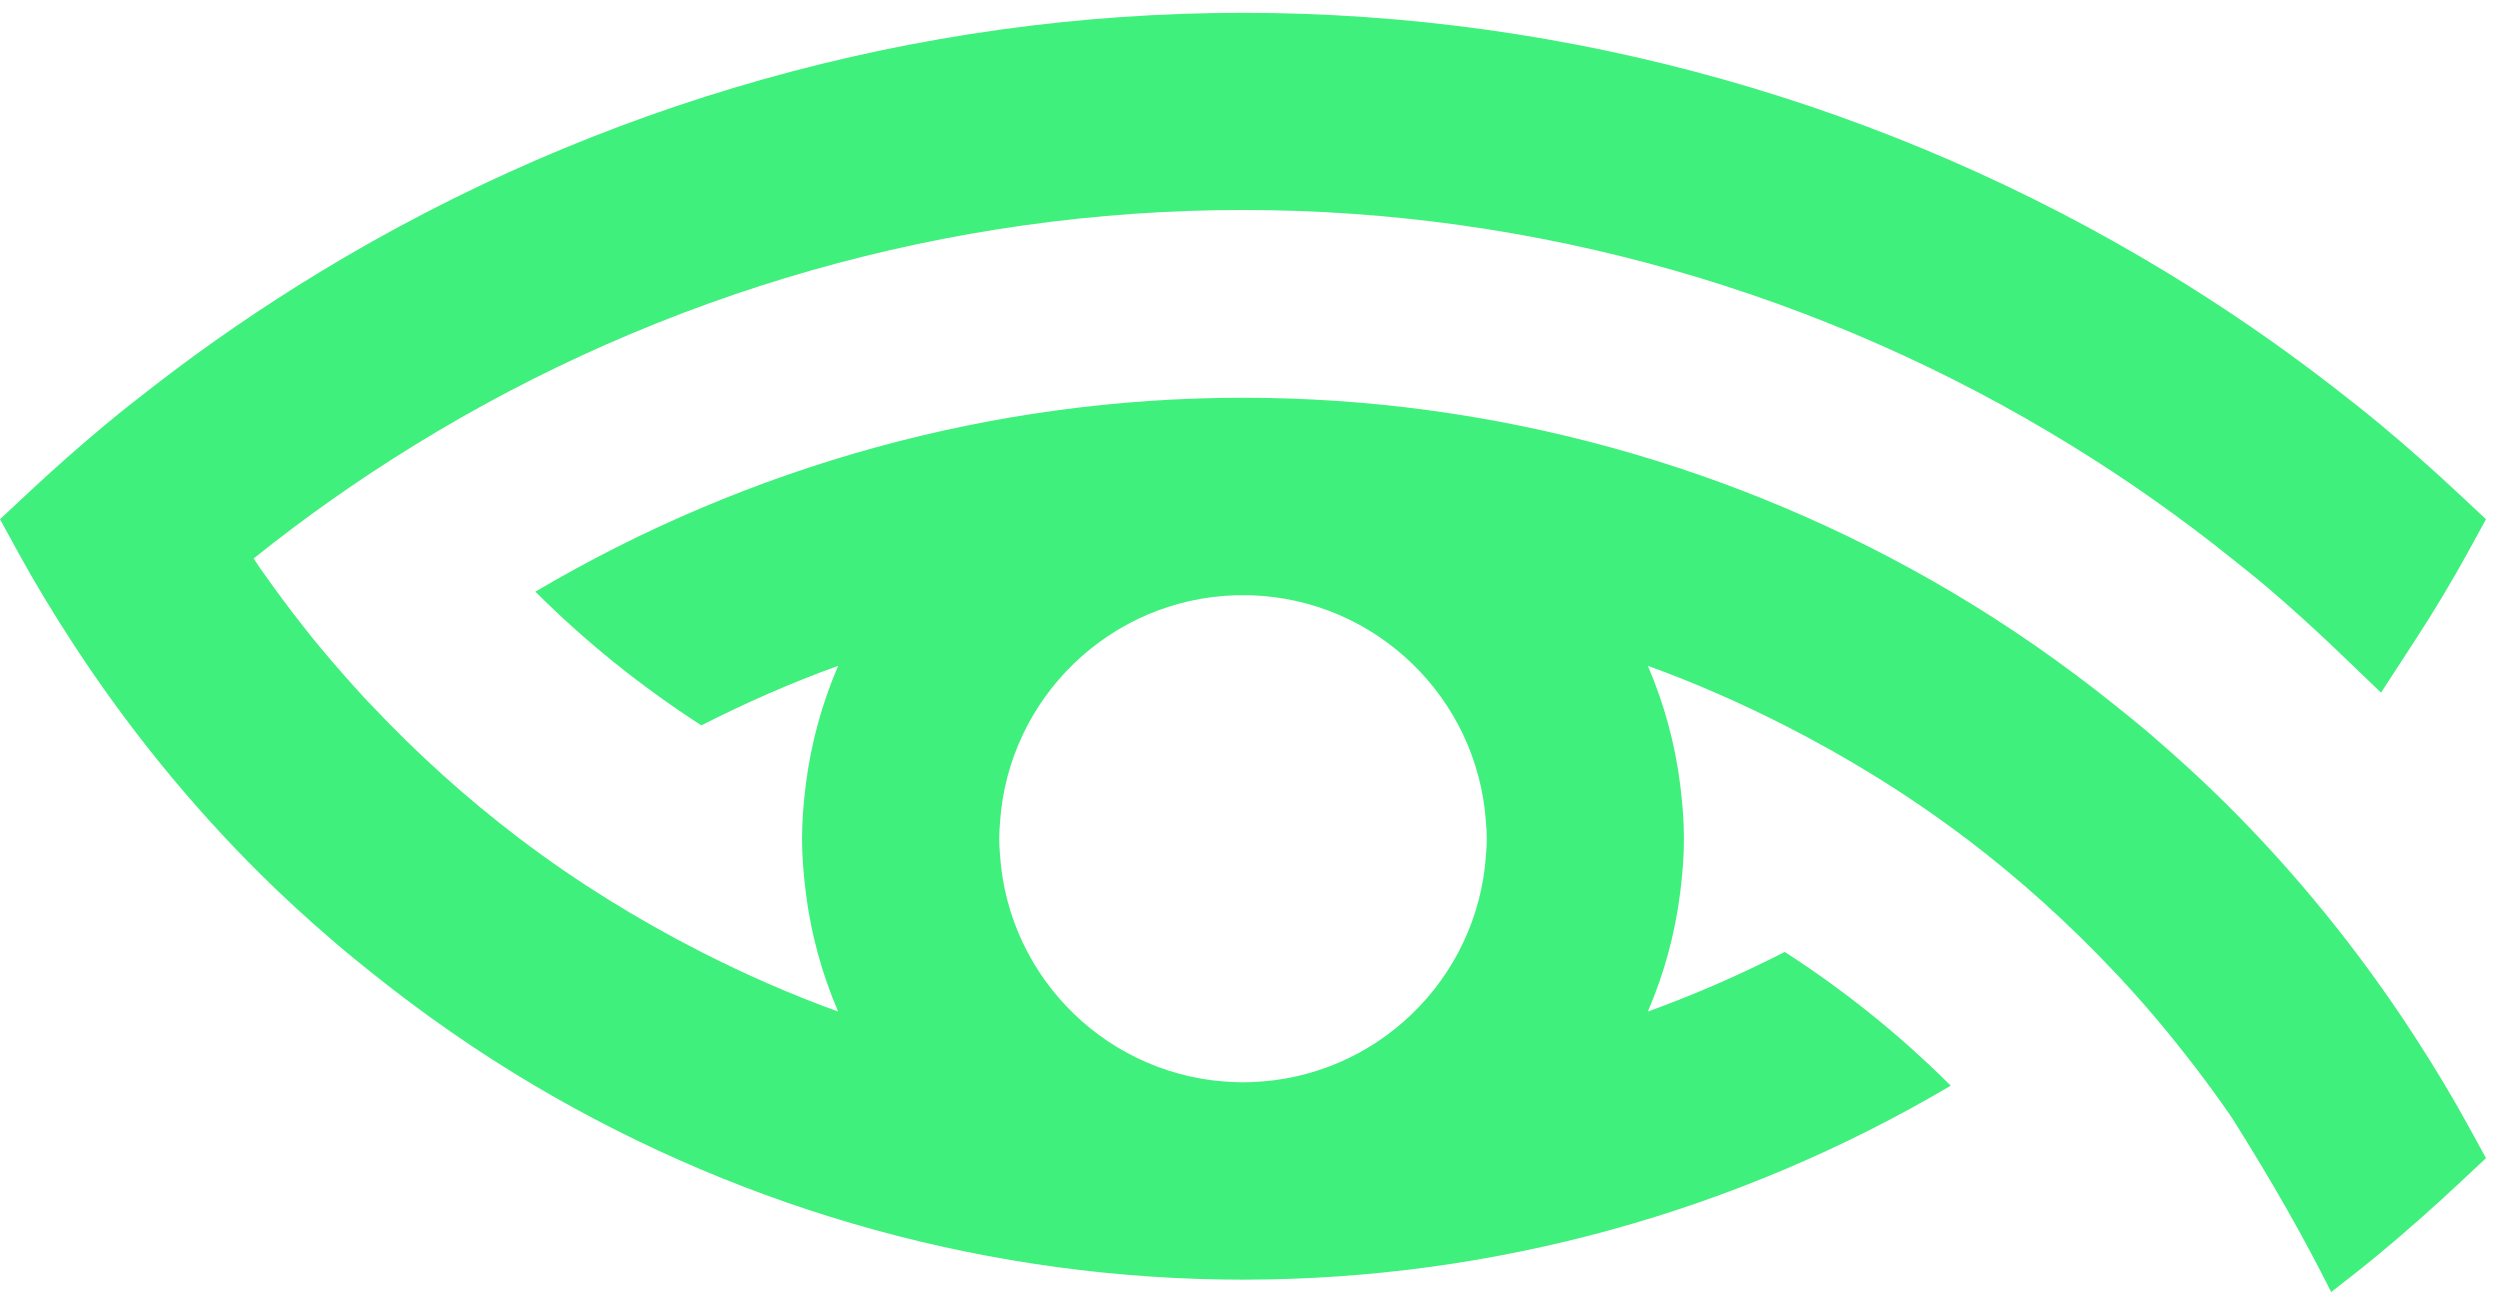 <?xml version="1.0" encoding="UTF-8"?>
<svg width="146px" height="76px" viewBox="0 0 146 76" version="1.1" xmlns="http://www.w3.org/2000/svg" xmlns:xlink="http://www.w3.org/1999/xlink">
    <!-- Generator: Sketch 57.1 (83088) - https://sketch.com -->
    <title>Group 5</title>
    <desc>Created with Sketch.</desc>
    <g id="Page-1" stroke="none" stroke-width="1" fill="none" fill-rule="evenodd">
        <g id="Home" transform="translate(-294, -25)" fill="#40F07D">
            <g id="Group-5" transform="translate(294, 25.611)">
                <path d="M86.829,48.369 C86.829,48.695 86.802,49.013 86.78,49.335 C86.29,56.588 80.354,62.358 73.034,62.585 C72.886,62.586 72.738,62.597 72.591,62.597 C72.443,62.597 72.296,62.586 72.148,62.585 C64.827,62.358 58.892,56.588 58.402,49.335 C58.38,49.013 58.353,48.695 58.353,48.369 C58.353,48.04 58.38,47.718 58.402,47.394 C58.897,40.145 64.83,34.38 72.148,34.153 C72.443,34.152 72.738,34.152 73.034,34.153 C80.352,34.38 86.284,40.145 86.779,47.394 C86.802,47.718 86.829,48.04 86.829,48.369 M136.14,74.845 C137.097,74.104 138.051,73.359 138.983,72.584 C140.511,71.313 142.048,69.956 143.551,68.551 L145.182,67.024 L144.108,65.065 C143.184,63.382 142.152,61.664 140.948,59.813 C137.763,54.915 134.079,50.378 130,46.326 C128.678,45.014 127.239,43.692 125.6,42.285 C124.912,41.695 124.205,41.128 123.501,40.563 C120.455,38.119 117.259,35.899 113.927,33.932 C101.463,26.573 87.193,22.618 72.591,22.618 C57.99,22.618 43.729,26.585 31.265,33.942 C34.193,36.869 37.439,39.475 40.931,41.733 C40.94,41.739 40.949,41.745 40.959,41.751 C43.552,40.432 46.216,39.26 48.948,38.273 C47.997,40.483 47.361,42.812 47.06,45.206 C46.929,46.252 46.839,47.305 46.839,48.369 C46.839,49.43 46.929,50.48 47.06,51.523 C47.359,53.921 47.997,56.253 48.948,58.465 C46.213,57.477 43.546,56.304 40.951,54.983 C37.248,53.097 33.697,50.903 30.381,48.391 C30.371,48.384 30.361,48.376 30.35,48.368 C30.349,48.367 30.348,48.365 30.346,48.365 C27.239,46.005 24.341,43.387 21.671,40.551 C21.557,40.43 21.441,40.313 21.328,40.192 C20.944,39.778 20.567,39.36 20.193,38.936 C19.924,38.633 19.659,38.325 19.395,38.017 C18.981,37.532 18.569,37.045 18.168,36.549 C18.02,36.366 17.876,36.177 17.729,35.991 C16.925,34.977 16.154,33.936 15.407,32.878 C15.33,32.768 15.25,32.66 15.174,32.55 C15.049,32.371 14.937,32.184 14.814,32.004 C17.813,29.598 20.949,27.395 24.197,25.394 C38.688,16.467 55.447,11.652 72.591,11.652 C89.732,11.652 106.484,16.482 120.975,25.409 C124.232,27.414 127.373,29.626 130.379,32.04 C131.037,32.569 131.7,33.09 132.346,33.637 C133.741,34.822 135.153,36.099 136.543,37.432 L139.052,39.838 L140.948,36.925 C142.15,35.079 143.182,33.361 144.108,31.672 L145.182,29.712 L143.549,28.186 C142.047,26.782 140.511,25.425 138.983,24.153 C138.049,23.377 137.095,22.632 136.137,21.89 C133.042,19.495 129.821,17.293 126.495,15.273 C110.319,5.454 91.651,0.138 72.591,0.138 C53.531,0.138 34.863,5.454 18.687,15.273 C15.362,17.293 12.14,19.496 9.045,21.891 C8.087,22.633 7.132,23.378 6.198,24.154 C4.671,25.425 3.134,26.782 1.633,28.186 L0,29.712 L1.074,31.672 C2,33.361 3.033,35.079 4.233,36.924 C7.417,41.82 11.101,46.358 15.181,50.411 C16.503,51.724 17.942,53.046 19.582,54.453 C20.268,55.042 20.973,55.607 21.676,56.172 C24.722,58.615 27.917,60.836 31.249,62.804 C43.714,70.164 57.987,74.121 72.591,74.121 C87.194,74.121 101.457,70.152 113.923,62.793 C110.993,59.863 107.745,57.255 104.252,54.996 C104.245,54.992 104.238,54.987 104.231,54.983 C101.636,56.304 98.968,57.477 96.234,58.465 C97.185,56.253 97.823,53.921 98.122,51.523 C98.252,50.48 98.342,49.43 98.342,48.369 C98.342,47.305 98.252,46.252 98.121,45.206 C97.822,42.812 97.184,40.483 96.234,38.273 C98.966,39.26 101.63,40.432 104.223,41.751 C107.94,43.642 111.504,45.845 114.831,48.368 C114.833,48.367 114.834,48.365 114.836,48.365 C117.945,50.726 120.844,53.346 123.517,56.184 C123.574,56.244 123.632,56.303 123.689,56.364 C124.194,56.904 124.689,57.453 125.177,58.008 C125.308,58.158 125.438,58.309 125.568,58.46 C126.34,59.356 127.083,60.277 127.812,61.212 C127.952,61.393 128.095,61.573 128.233,61.755 C128.935,62.674 129.615,63.607 130.27,64.559 C130.308,64.615 130.344,64.669 130.38,64.724 C132.688,68.385 134.598,71.751 136.14,74.845" id="Fill-3"></path>
            </g>
        </g>
    </g>
</svg>